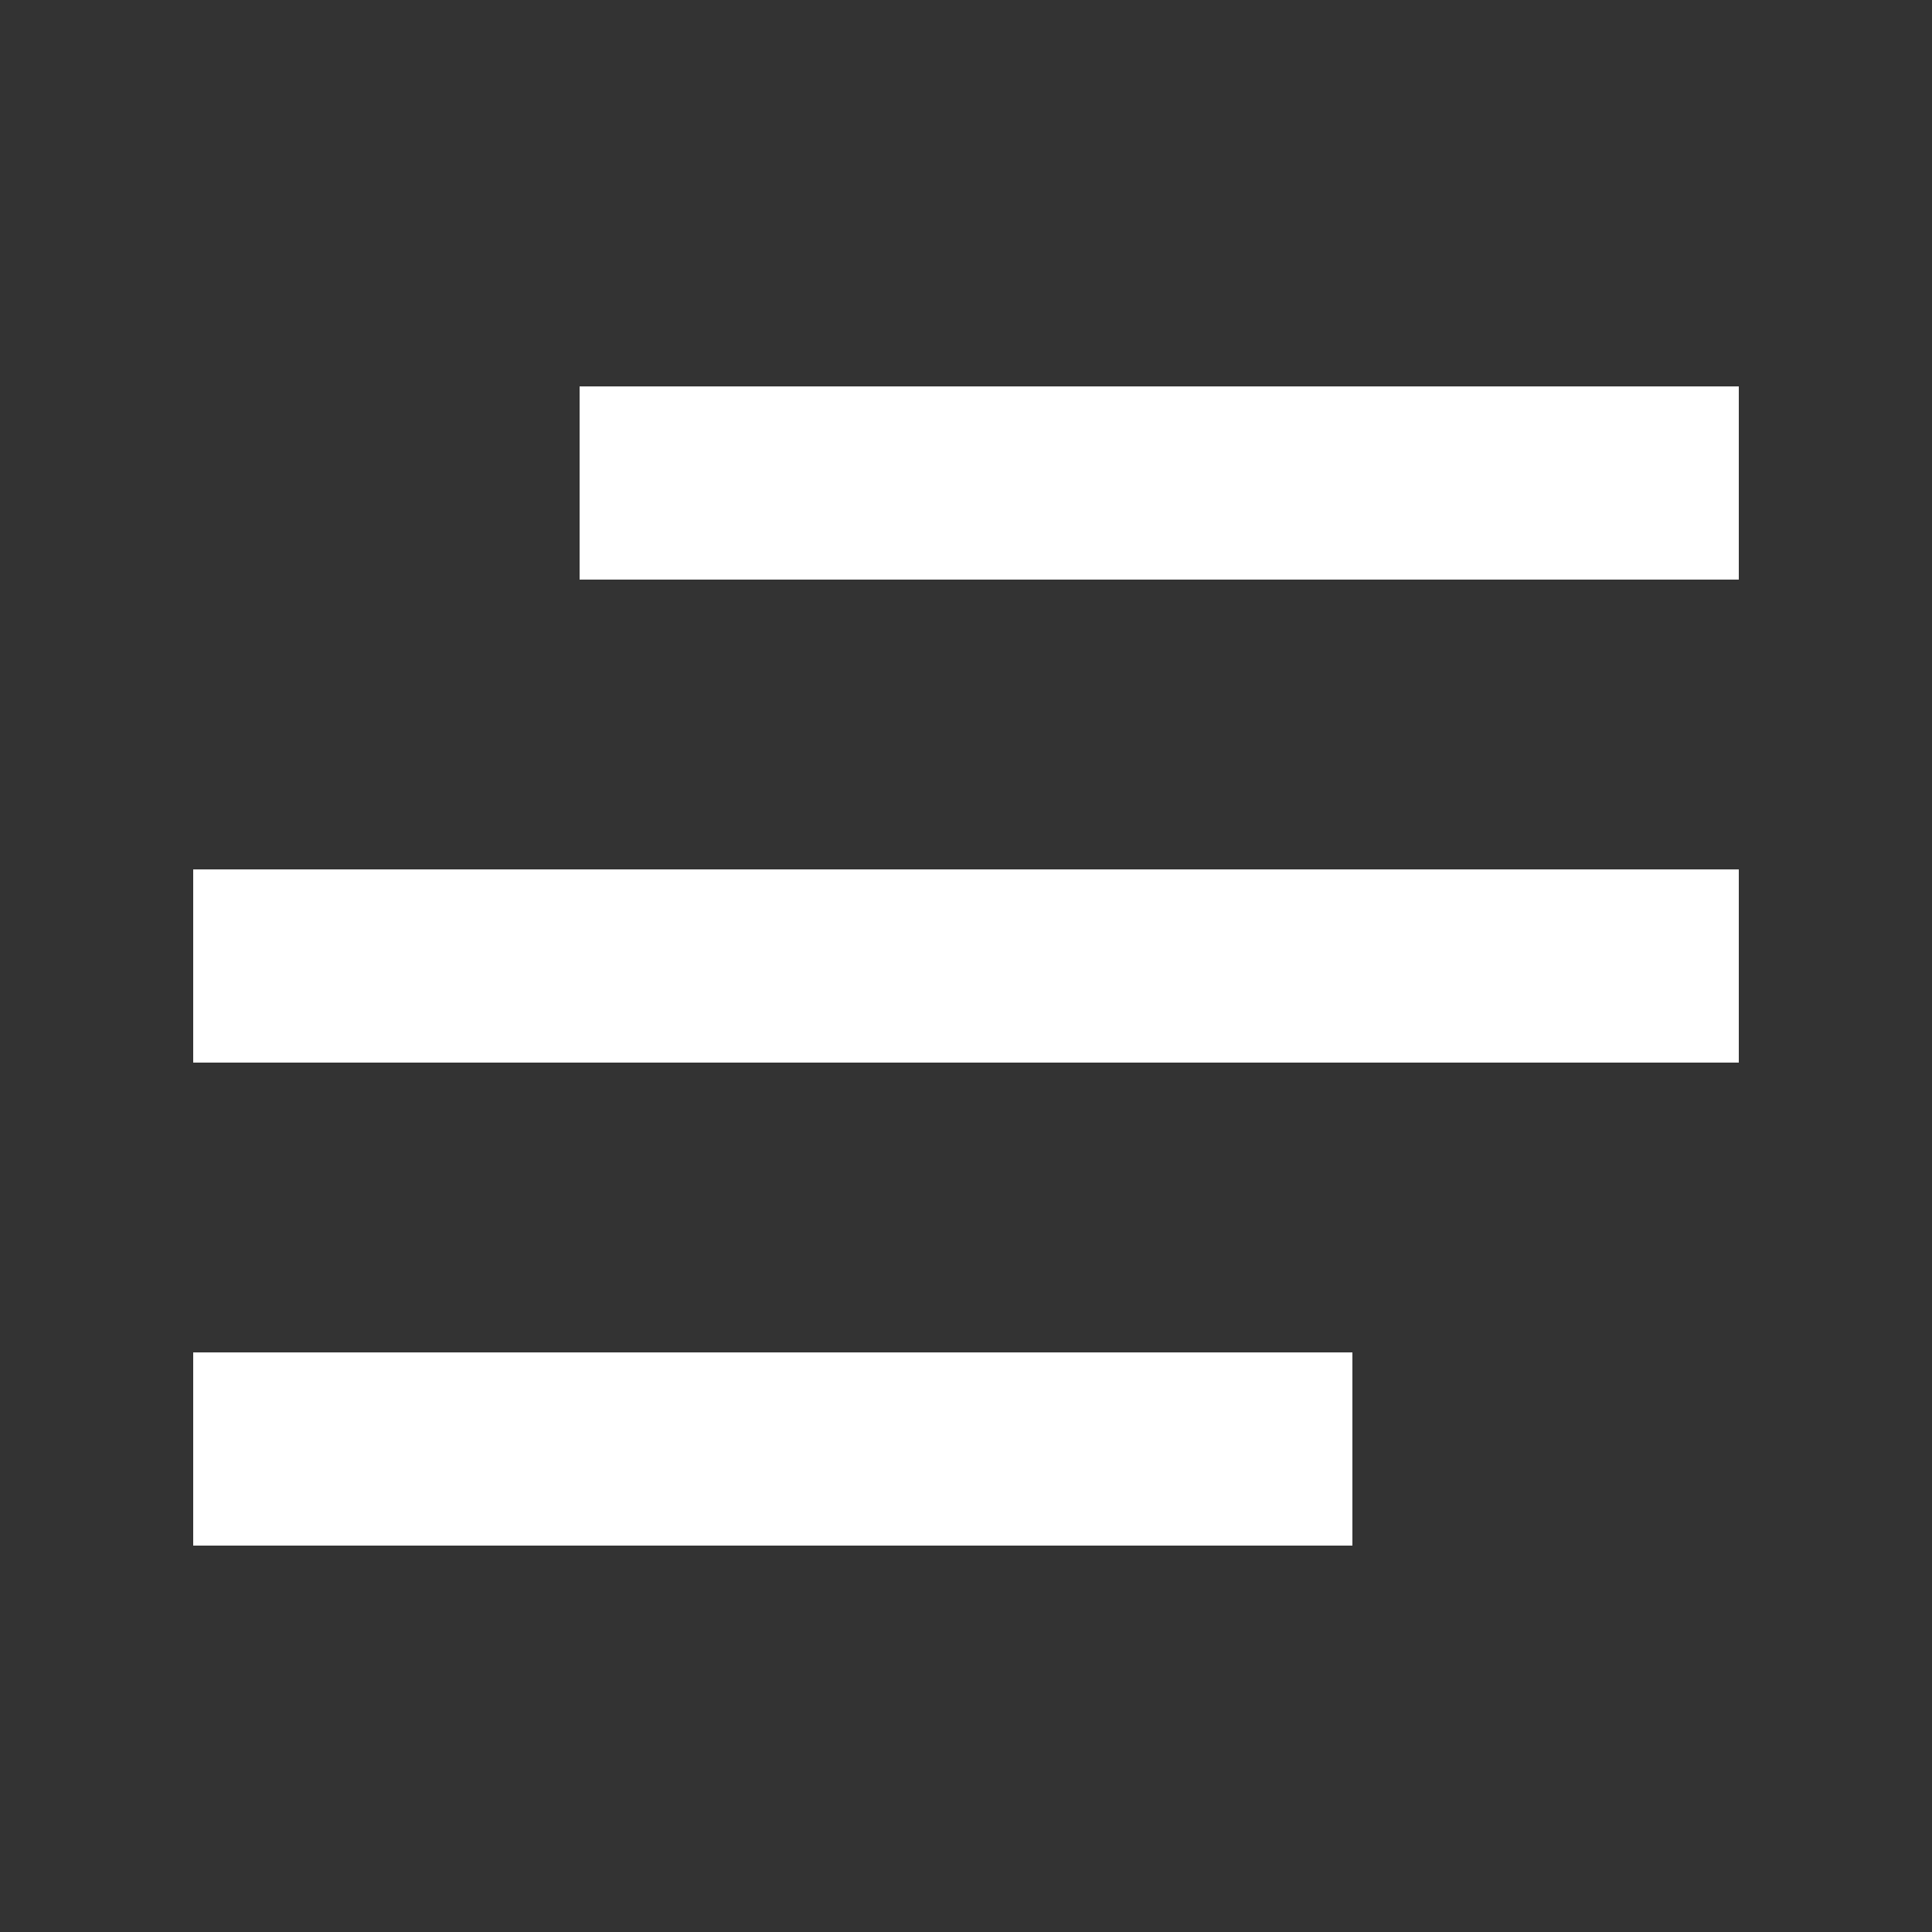 <svg width="20" height="20" viewBox="0 0 20 20" fill="none" xmlns="http://www.w3.org/2000/svg">
    <rect x="0" y="0" width="20" height="20" fill="#333333" stroke="none"/>
    <path fill-rule="evenodd" clip-rule="evenodd" d="M18 6H6V4H18V6ZM14 16H2V14H14V16ZM2 11H18V9H2V11Z" fill="white"/>
</svg>
